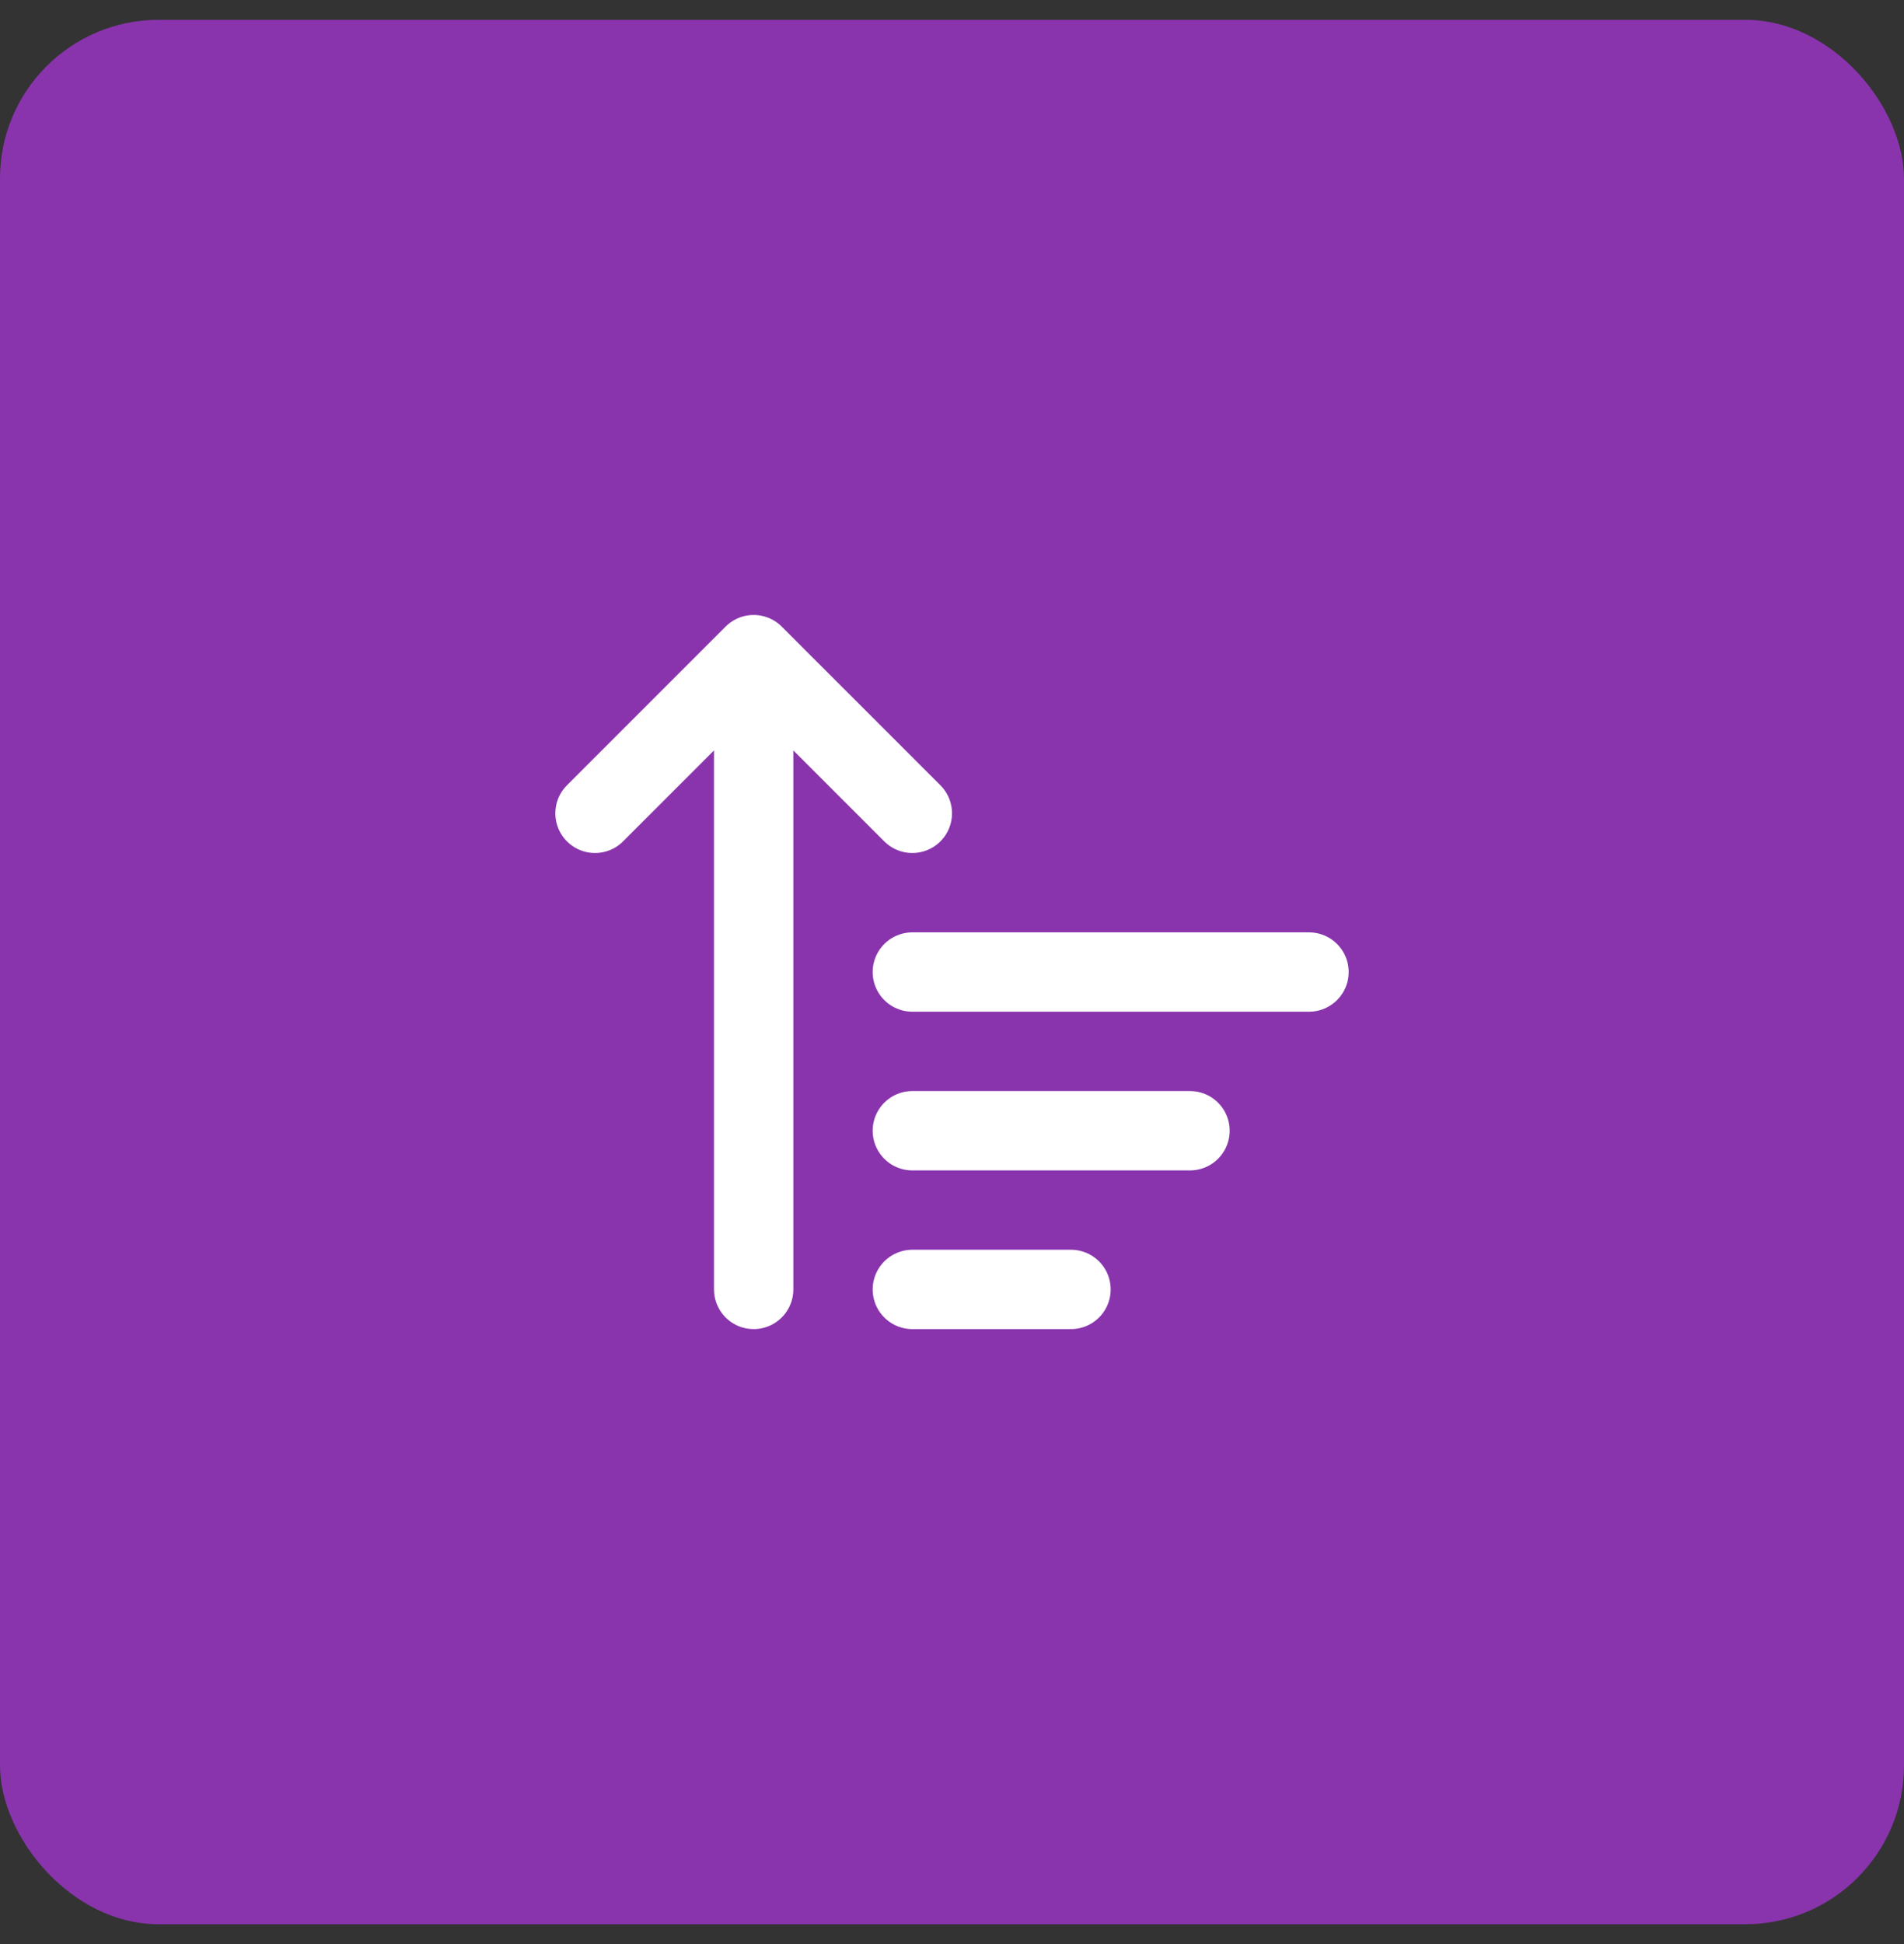 <svg width="48" height="49" viewBox="0 0 48 49" fill="none" xmlns="http://www.w3.org/2000/svg">
<rect x="0" y="0" width="48" height="49" fill="#333333" stroke="none"/>
<rect y="0.5" width="48" height="48" rx="4" fill="#8934AD"/>
<path d="M15 20.5L19 16.5M19 16.5L23 20.5M19 16.5V32.5M23 24.5H33M23 28.5H30M23 32.5H27" stroke="white" stroke-width="2" stroke-linecap="round" stroke-linejoin="round"/>
</svg>

